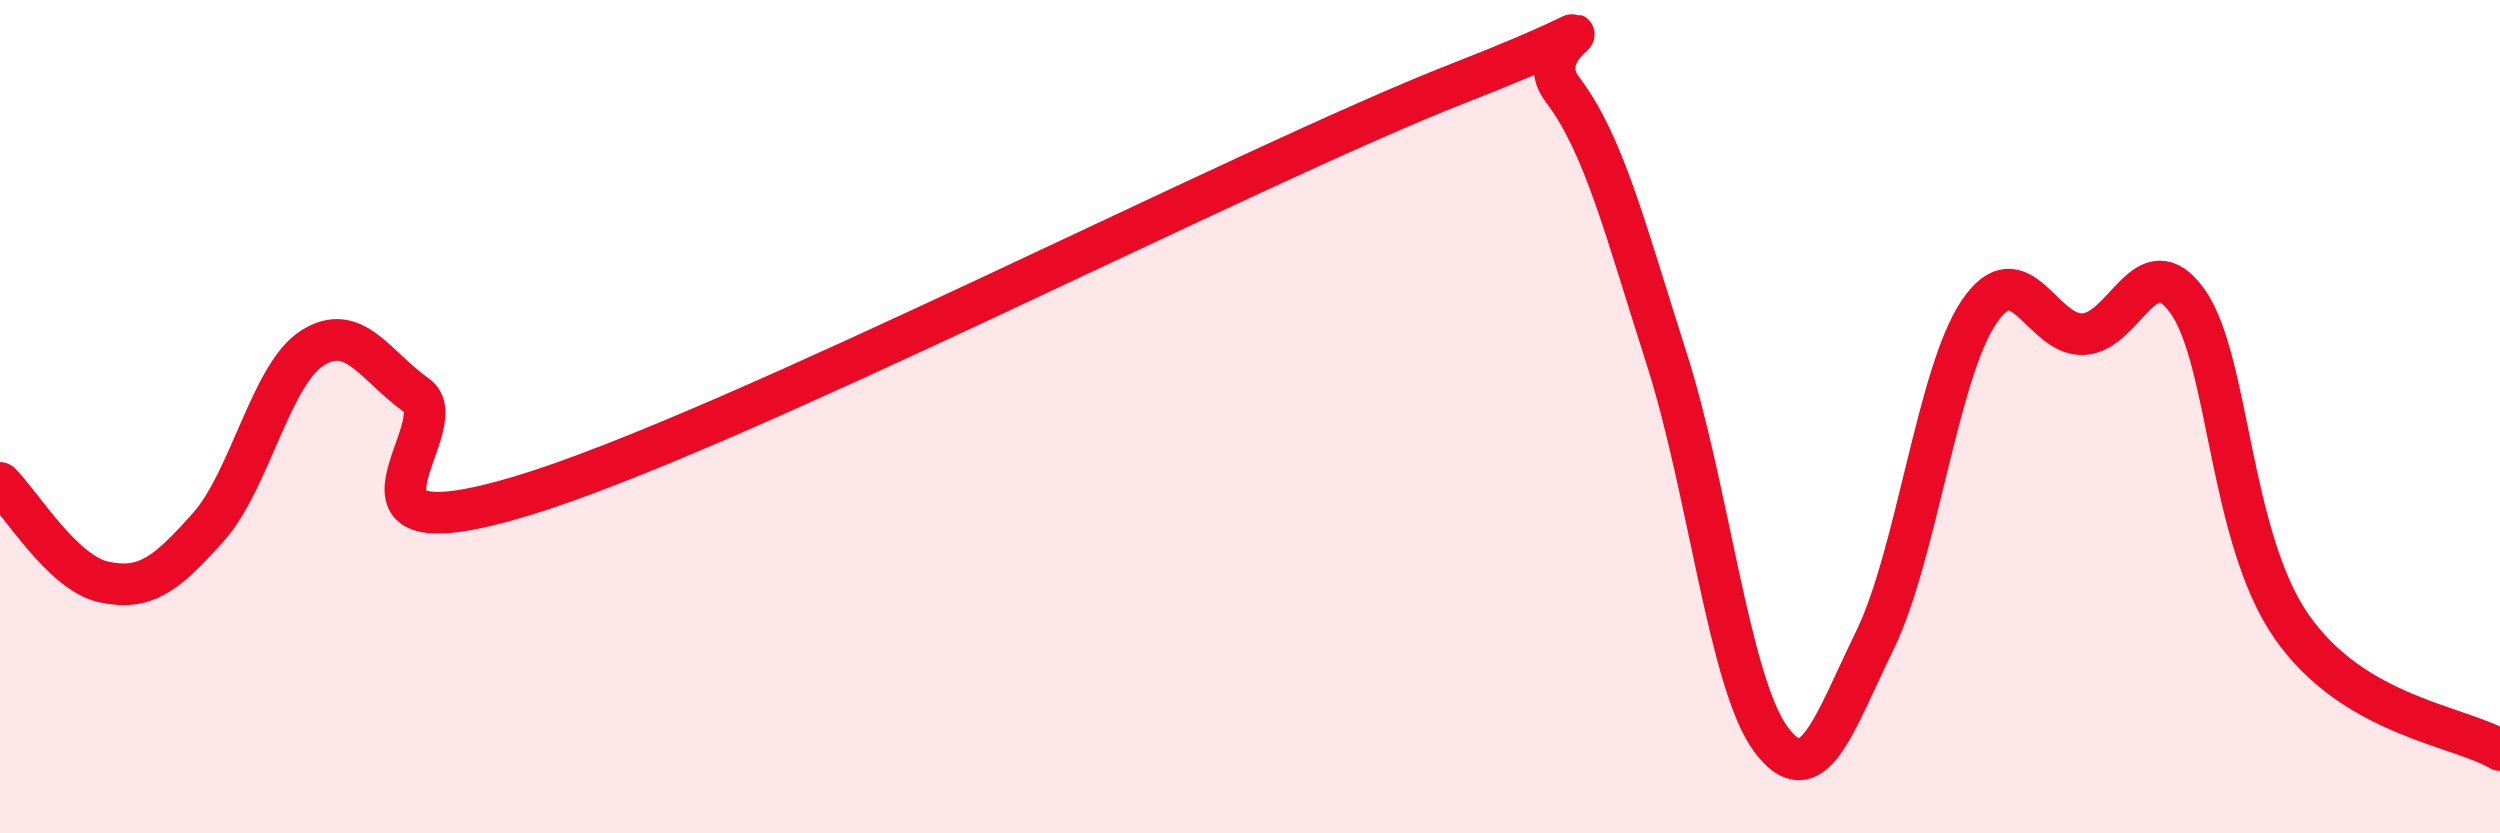 
    <svg width="60" height="20" viewBox="0 0 60 20" xmlns="http://www.w3.org/2000/svg">
      <path
        d="M 0,11.59 C 0.5,12.07 1.5,13.76 2.5,13.97 C 3.5,14.18 4,13.77 5,12.65 C 6,11.53 6.5,8.98 7.5,8.35 C 8.5,7.72 9,8.78 10,9.49 C 11,10.2 7.5,13.41 12.5,11.91 C 17.5,10.41 30,3.95 35,2 C 40,0.05 36.5,0.83 37.5,2.15 C 38.5,3.47 39,5.49 40,8.61 C 41,11.73 41.5,16.39 42.5,17.74 C 43.5,19.09 44,17.41 45,15.36 C 46,13.31 46.5,8.95 47.5,7.48 C 48.5,6.01 49,8.07 50,8.02 C 51,7.97 51.5,5.83 52.5,7.23 C 53.5,8.63 53.5,12.89 55,15.04 C 56.5,17.19 59,17.41 60,18L60 20L0 20Z"
        fill="#EB0A25"
        opacity="0.1"
        stroke-linecap="round"
        stroke-linejoin="round"
      />
      <path
        d="M 0,11.59 C 0.5,12.07 1.5,13.76 2.5,13.97 C 3.5,14.18 4,13.77 5,12.65 C 6,11.53 6.5,8.98 7.5,8.35 C 8.5,7.72 9,8.78 10,9.49 C 11,10.2 7.5,13.41 12.5,11.91 C 17.5,10.41 30,3.95 35,2 C 40,0.05 36.5,0.83 37.5,2.15 C 38.5,3.47 39,5.49 40,8.61 C 41,11.73 41.5,16.39 42.5,17.74 C 43.5,19.09 44,17.41 45,15.36 C 46,13.31 46.5,8.95 47.5,7.48 C 48.5,6.01 49,8.07 50,8.02 C 51,7.97 51.5,5.83 52.5,7.23 C 53.5,8.63 53.5,12.89 55,15.04 C 56.5,17.19 59,17.41 60,18"
        stroke="#EB0A25"
        stroke-width="1"
        fill="none"
        stroke-linecap="round"
        stroke-linejoin="round"
      />
    </svg>
  